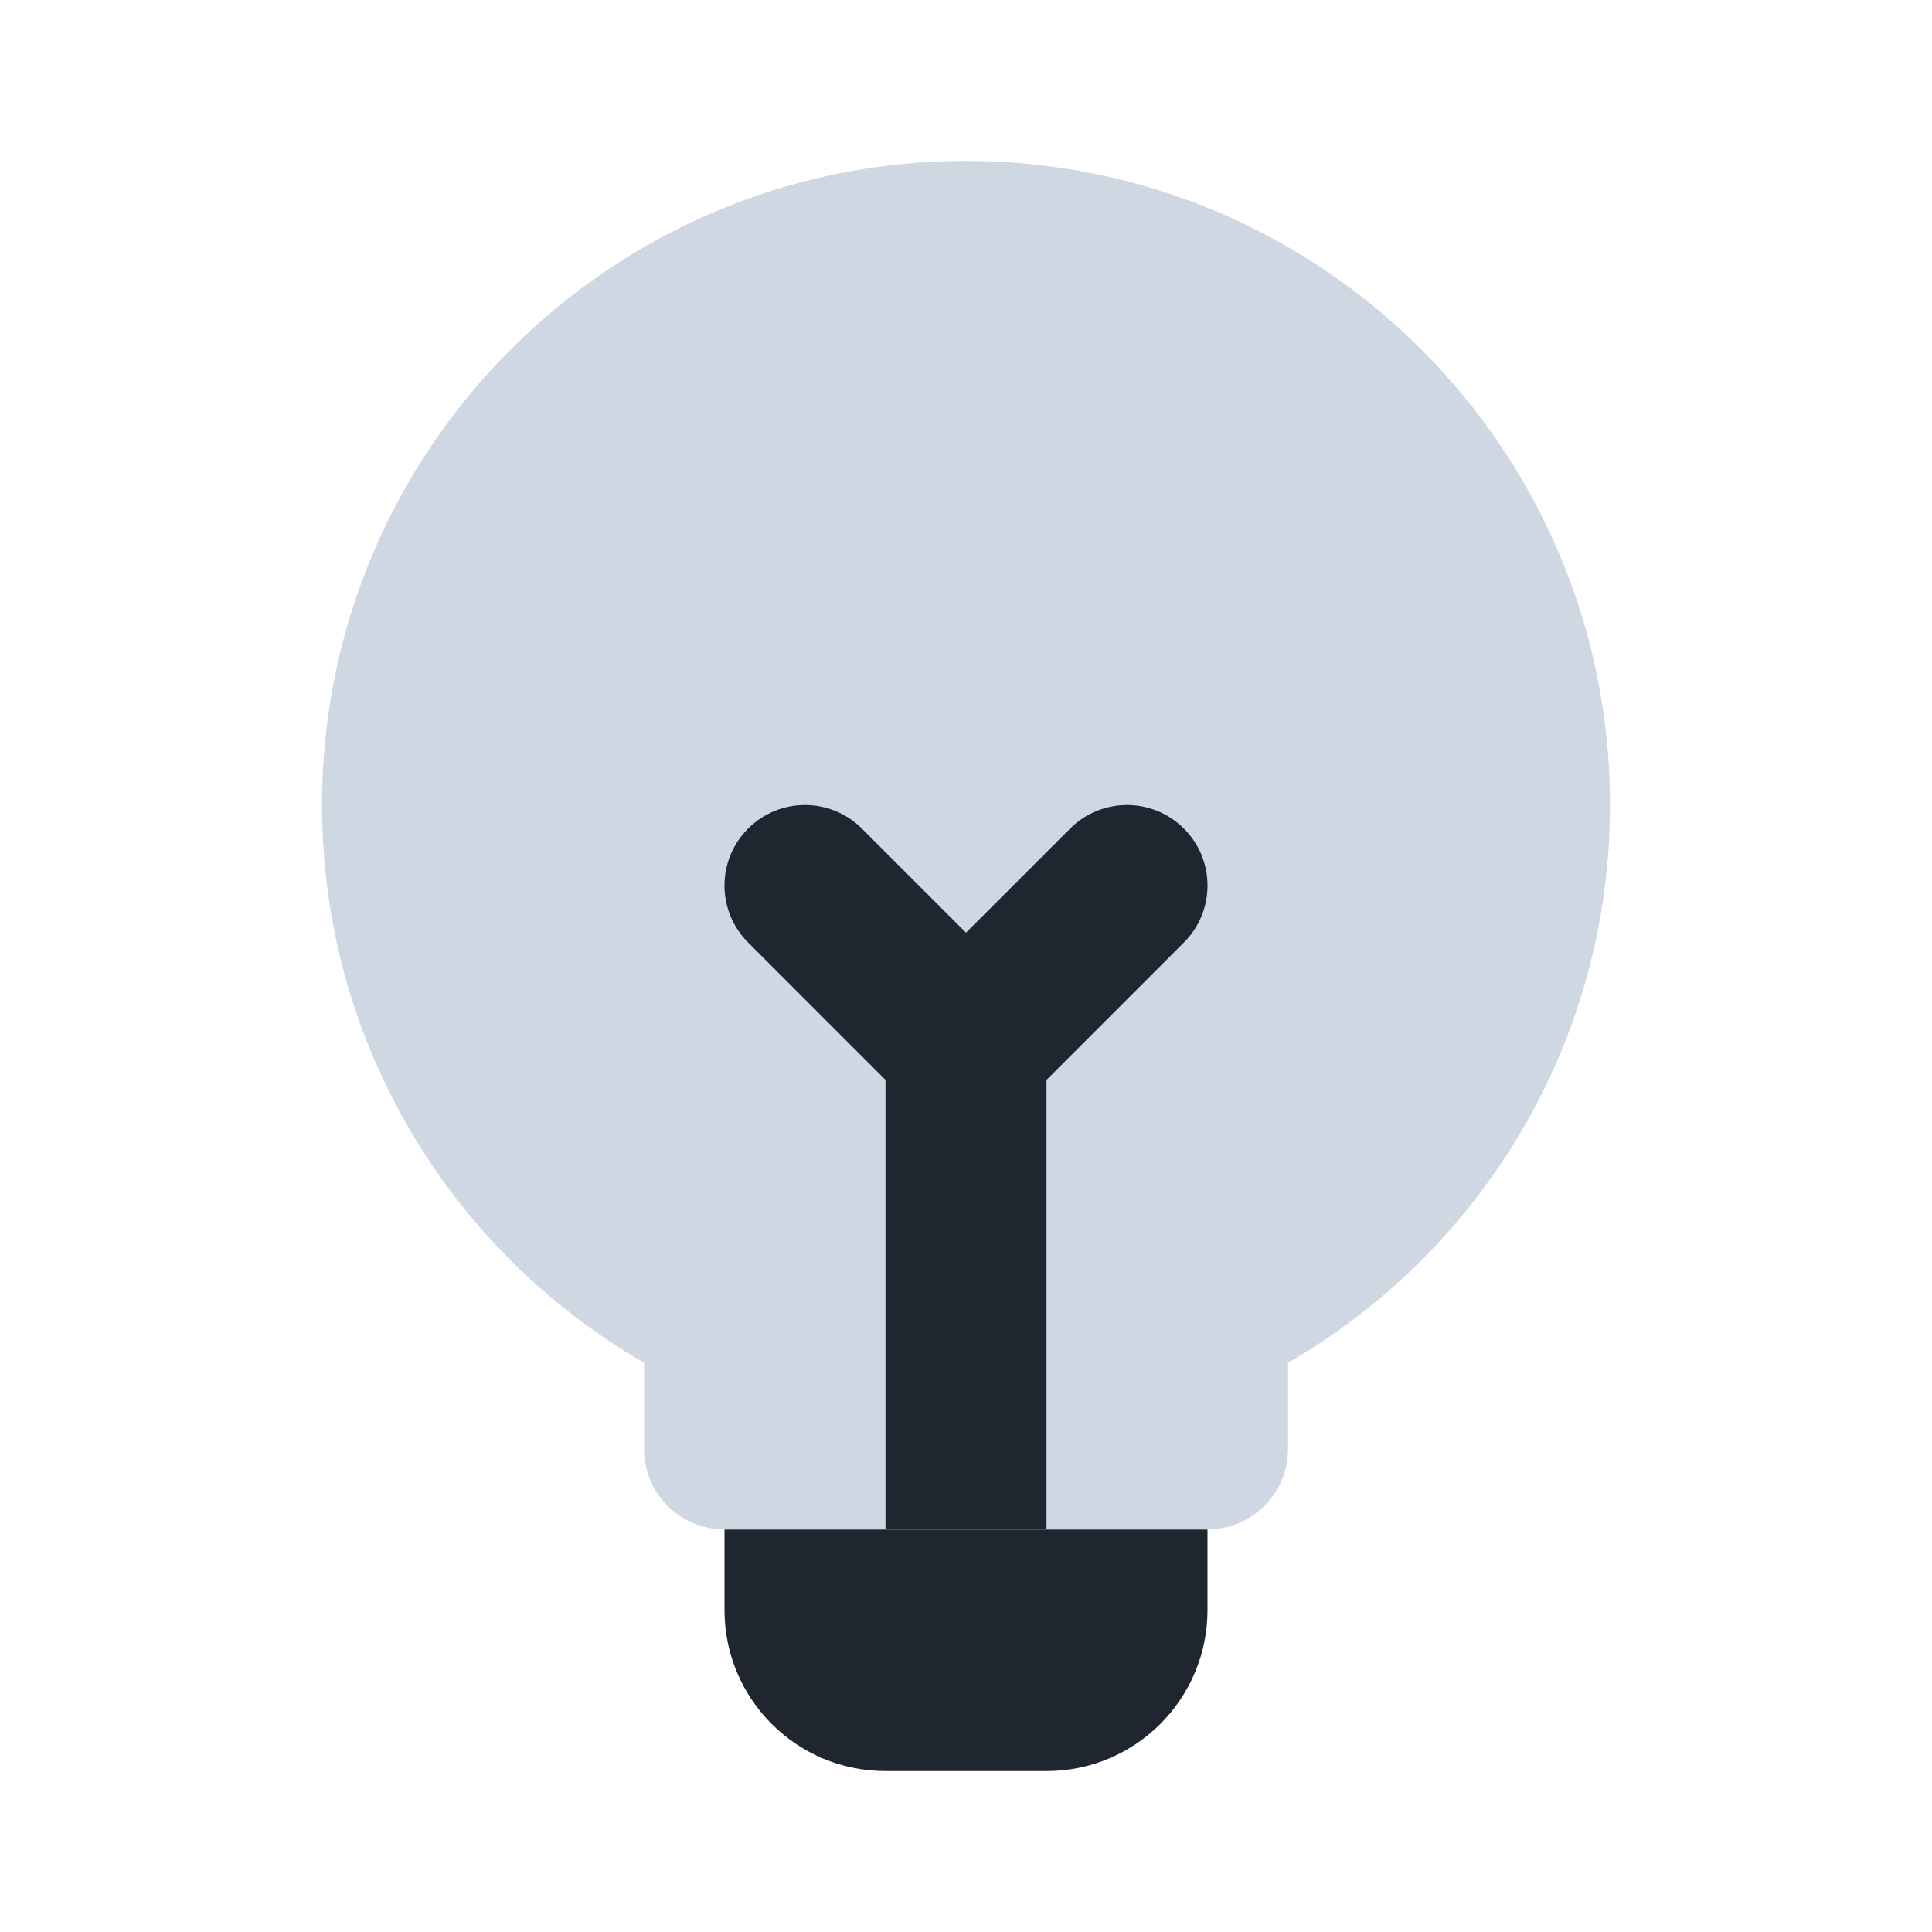 <svg width="40" height="40" viewBox="0 0 40 40" fill="none" xmlns="http://www.w3.org/2000/svg">
<path d="M26.667 28.215C30.652 25.91 33.334 21.601 33.334 16.665C33.334 9.302 27.364 3.332 20 3.332C12.636 3.332 6.667 9.302 6.667 16.665C6.667 21.601 9.348 25.91 13.334 28.215V29.999C13.334 30.919 14.08 31.665 15 31.665H25C25.921 31.665 26.667 30.919 26.667 29.999V28.215Z" fill="#CFD7E3"/>
<path d="M15 31.668H25V33.335C25 35.176 23.508 36.668 21.667 36.668H18.333C16.492 36.668 15 35.176 15 33.335V31.668Z" fill="#1F2630"/>
<path d="M17.845 17.156C17.194 16.505 16.139 16.505 15.488 17.156C14.837 17.807 14.837 18.862 15.488 19.513L18.333 22.358V31.668H21.667V22.358L24.512 19.513C25.163 18.862 25.163 17.807 24.512 17.156C23.861 16.505 22.806 16.505 22.155 17.156L20 19.311L17.845 17.156Z" fill="#1F2630"/>
</svg>

